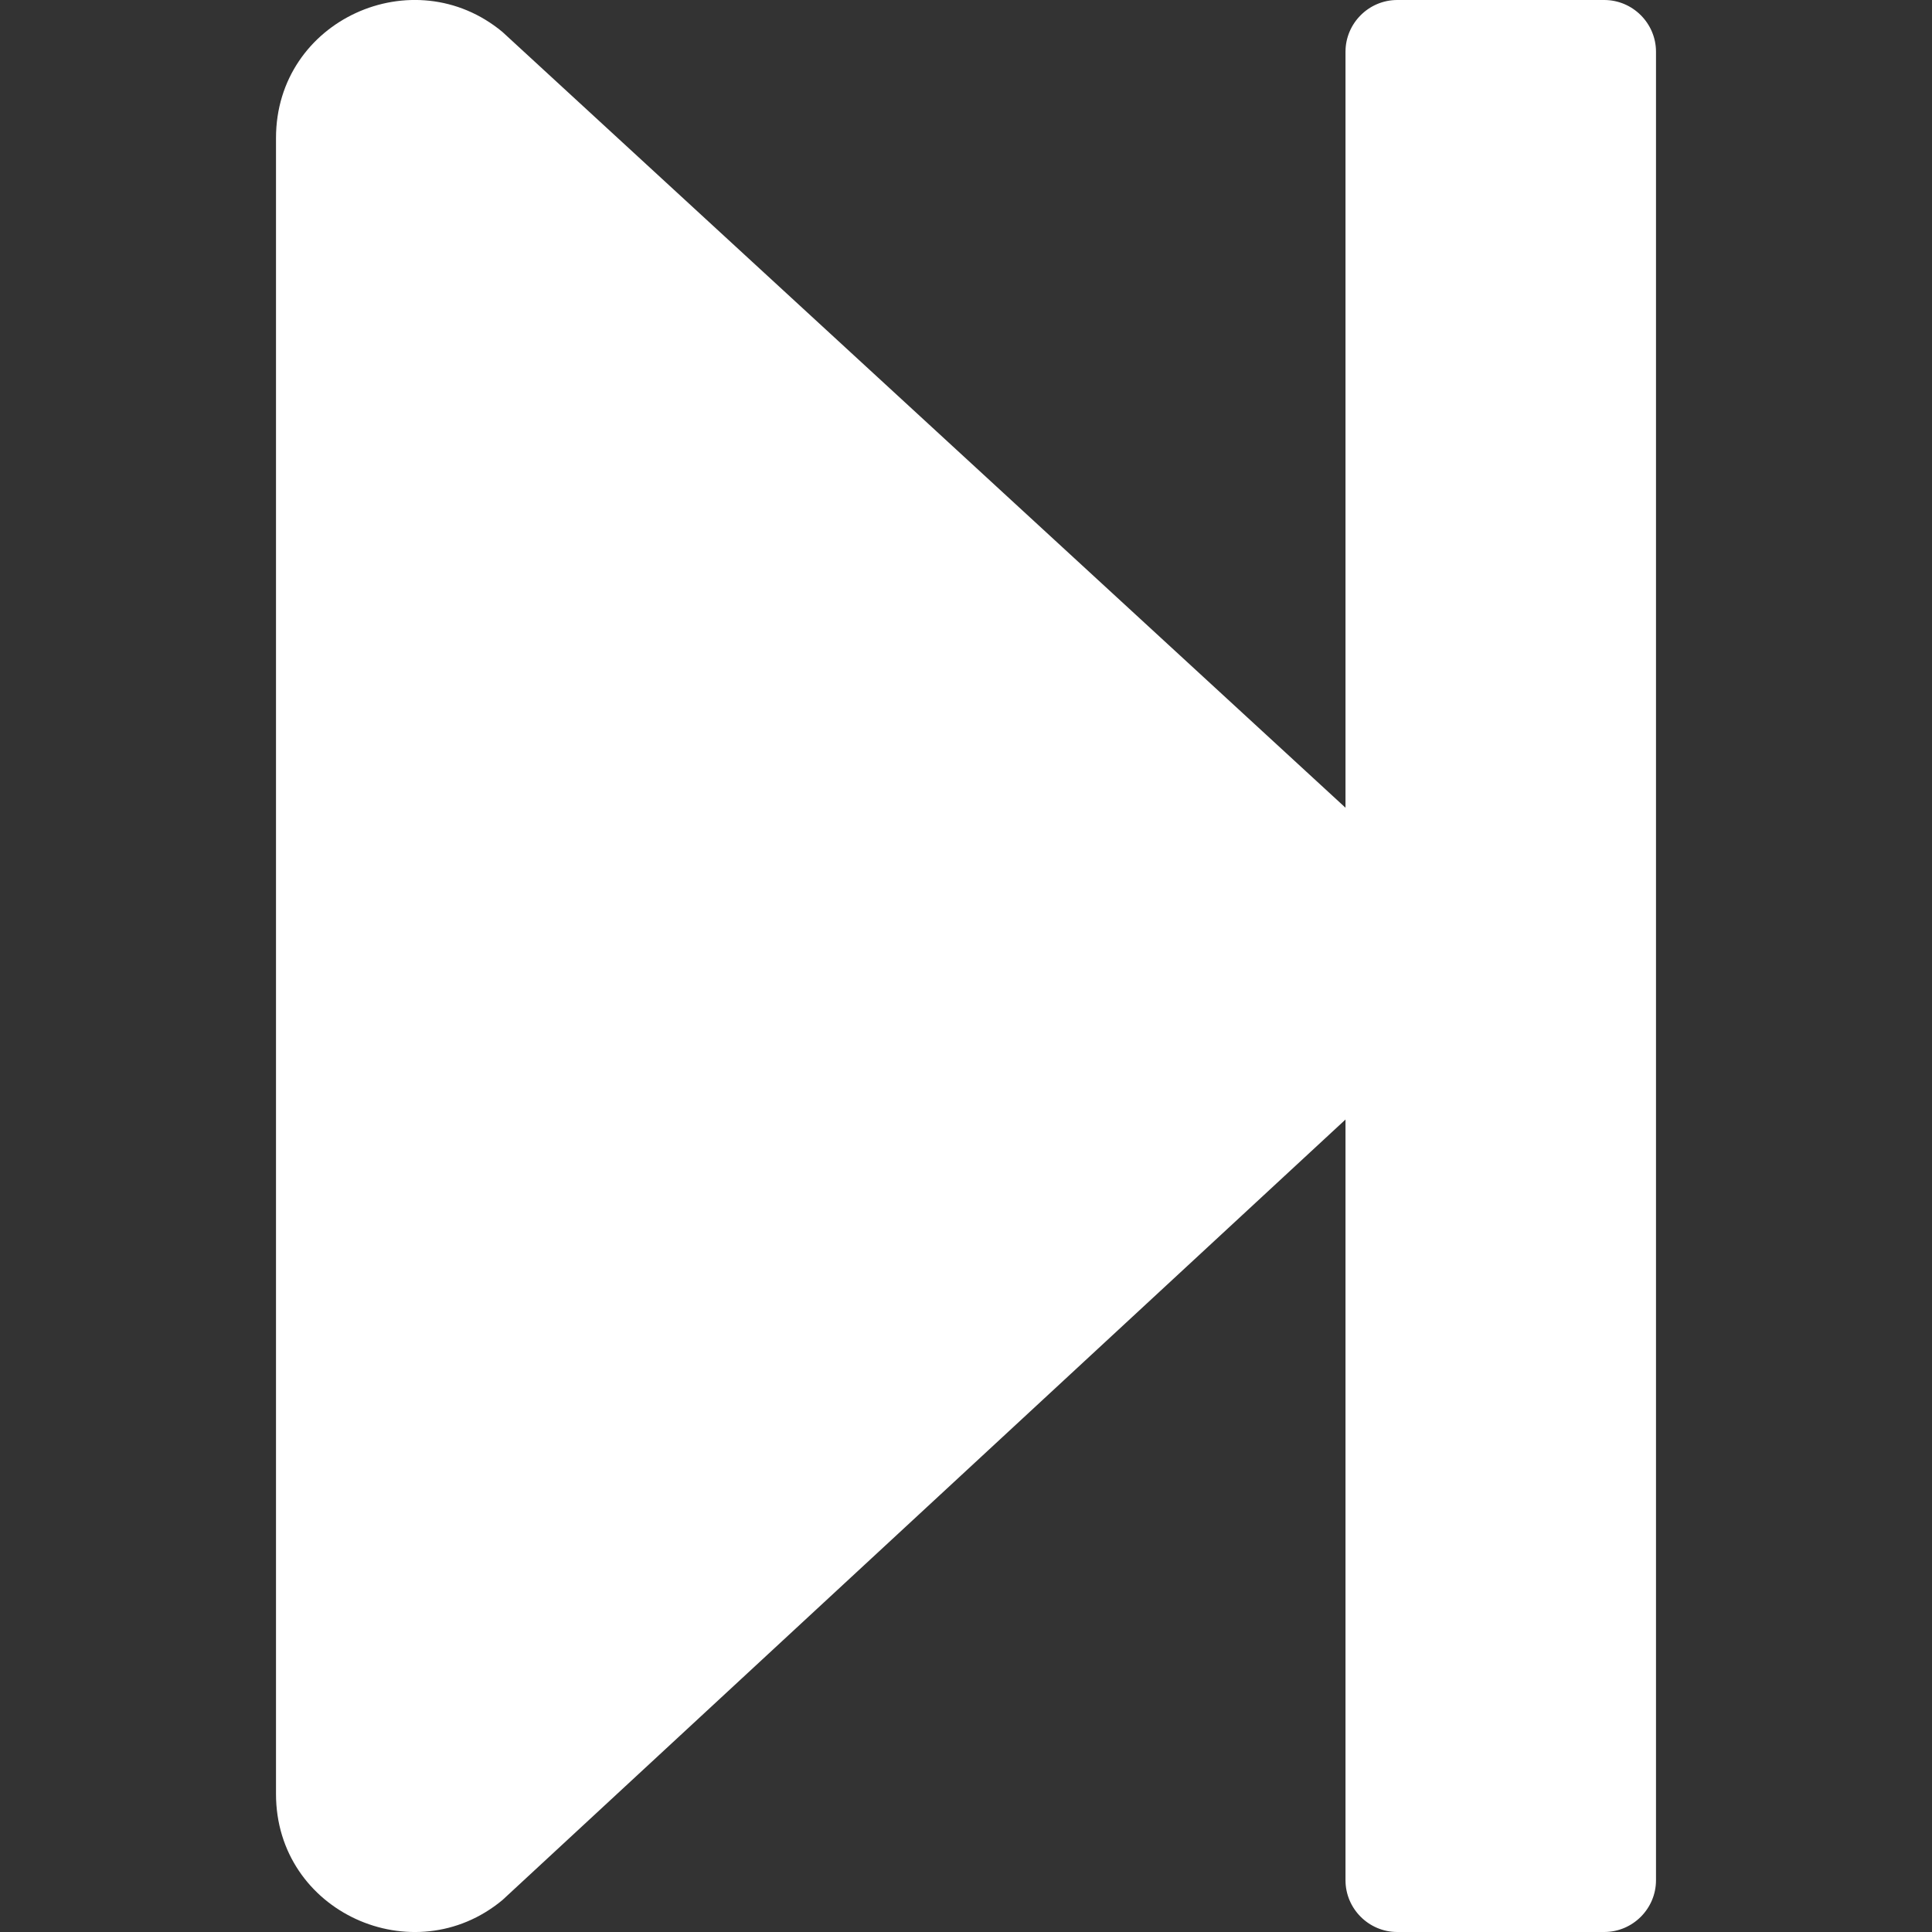 <?xml version="1.0" encoding="utf-8"?>
<!-- Generator: Adobe Illustrator 23.1.1, SVG Export Plug-In . SVG Version: 6.00 Build 0)  -->
<svg version="1.1" id="Layer_1" focusable="false" xmlns="http://www.w3.org/2000/svg" xmlns:xlink="http://www.w3.org/1999/xlink"
	 x="0px" y="0px" viewBox="0 0 448 448" style="enable-background:new 0 0 448 448;" xml:space="preserve">
<rect x="0" y="0" width="448" height="448" fill="#333333" stroke="none"/>
<style type="text/css">
	.st0{fill:#FFFFFF;}
</style>
<path class="st0" d="M384,12v424c0,6.6-5.4,12-12,12h-48c-6.6,0-12-5.4-12-12V259.6l-195.5,181C95.9,457.7,64,443.4,64,416V32
	C64,4.6,95.9-9.7,116.5,7.4L312,187.3V12c0-6.6,5.4-12,12-12h48C378.6,0,384,5.4,384,12z"/>
</svg>

